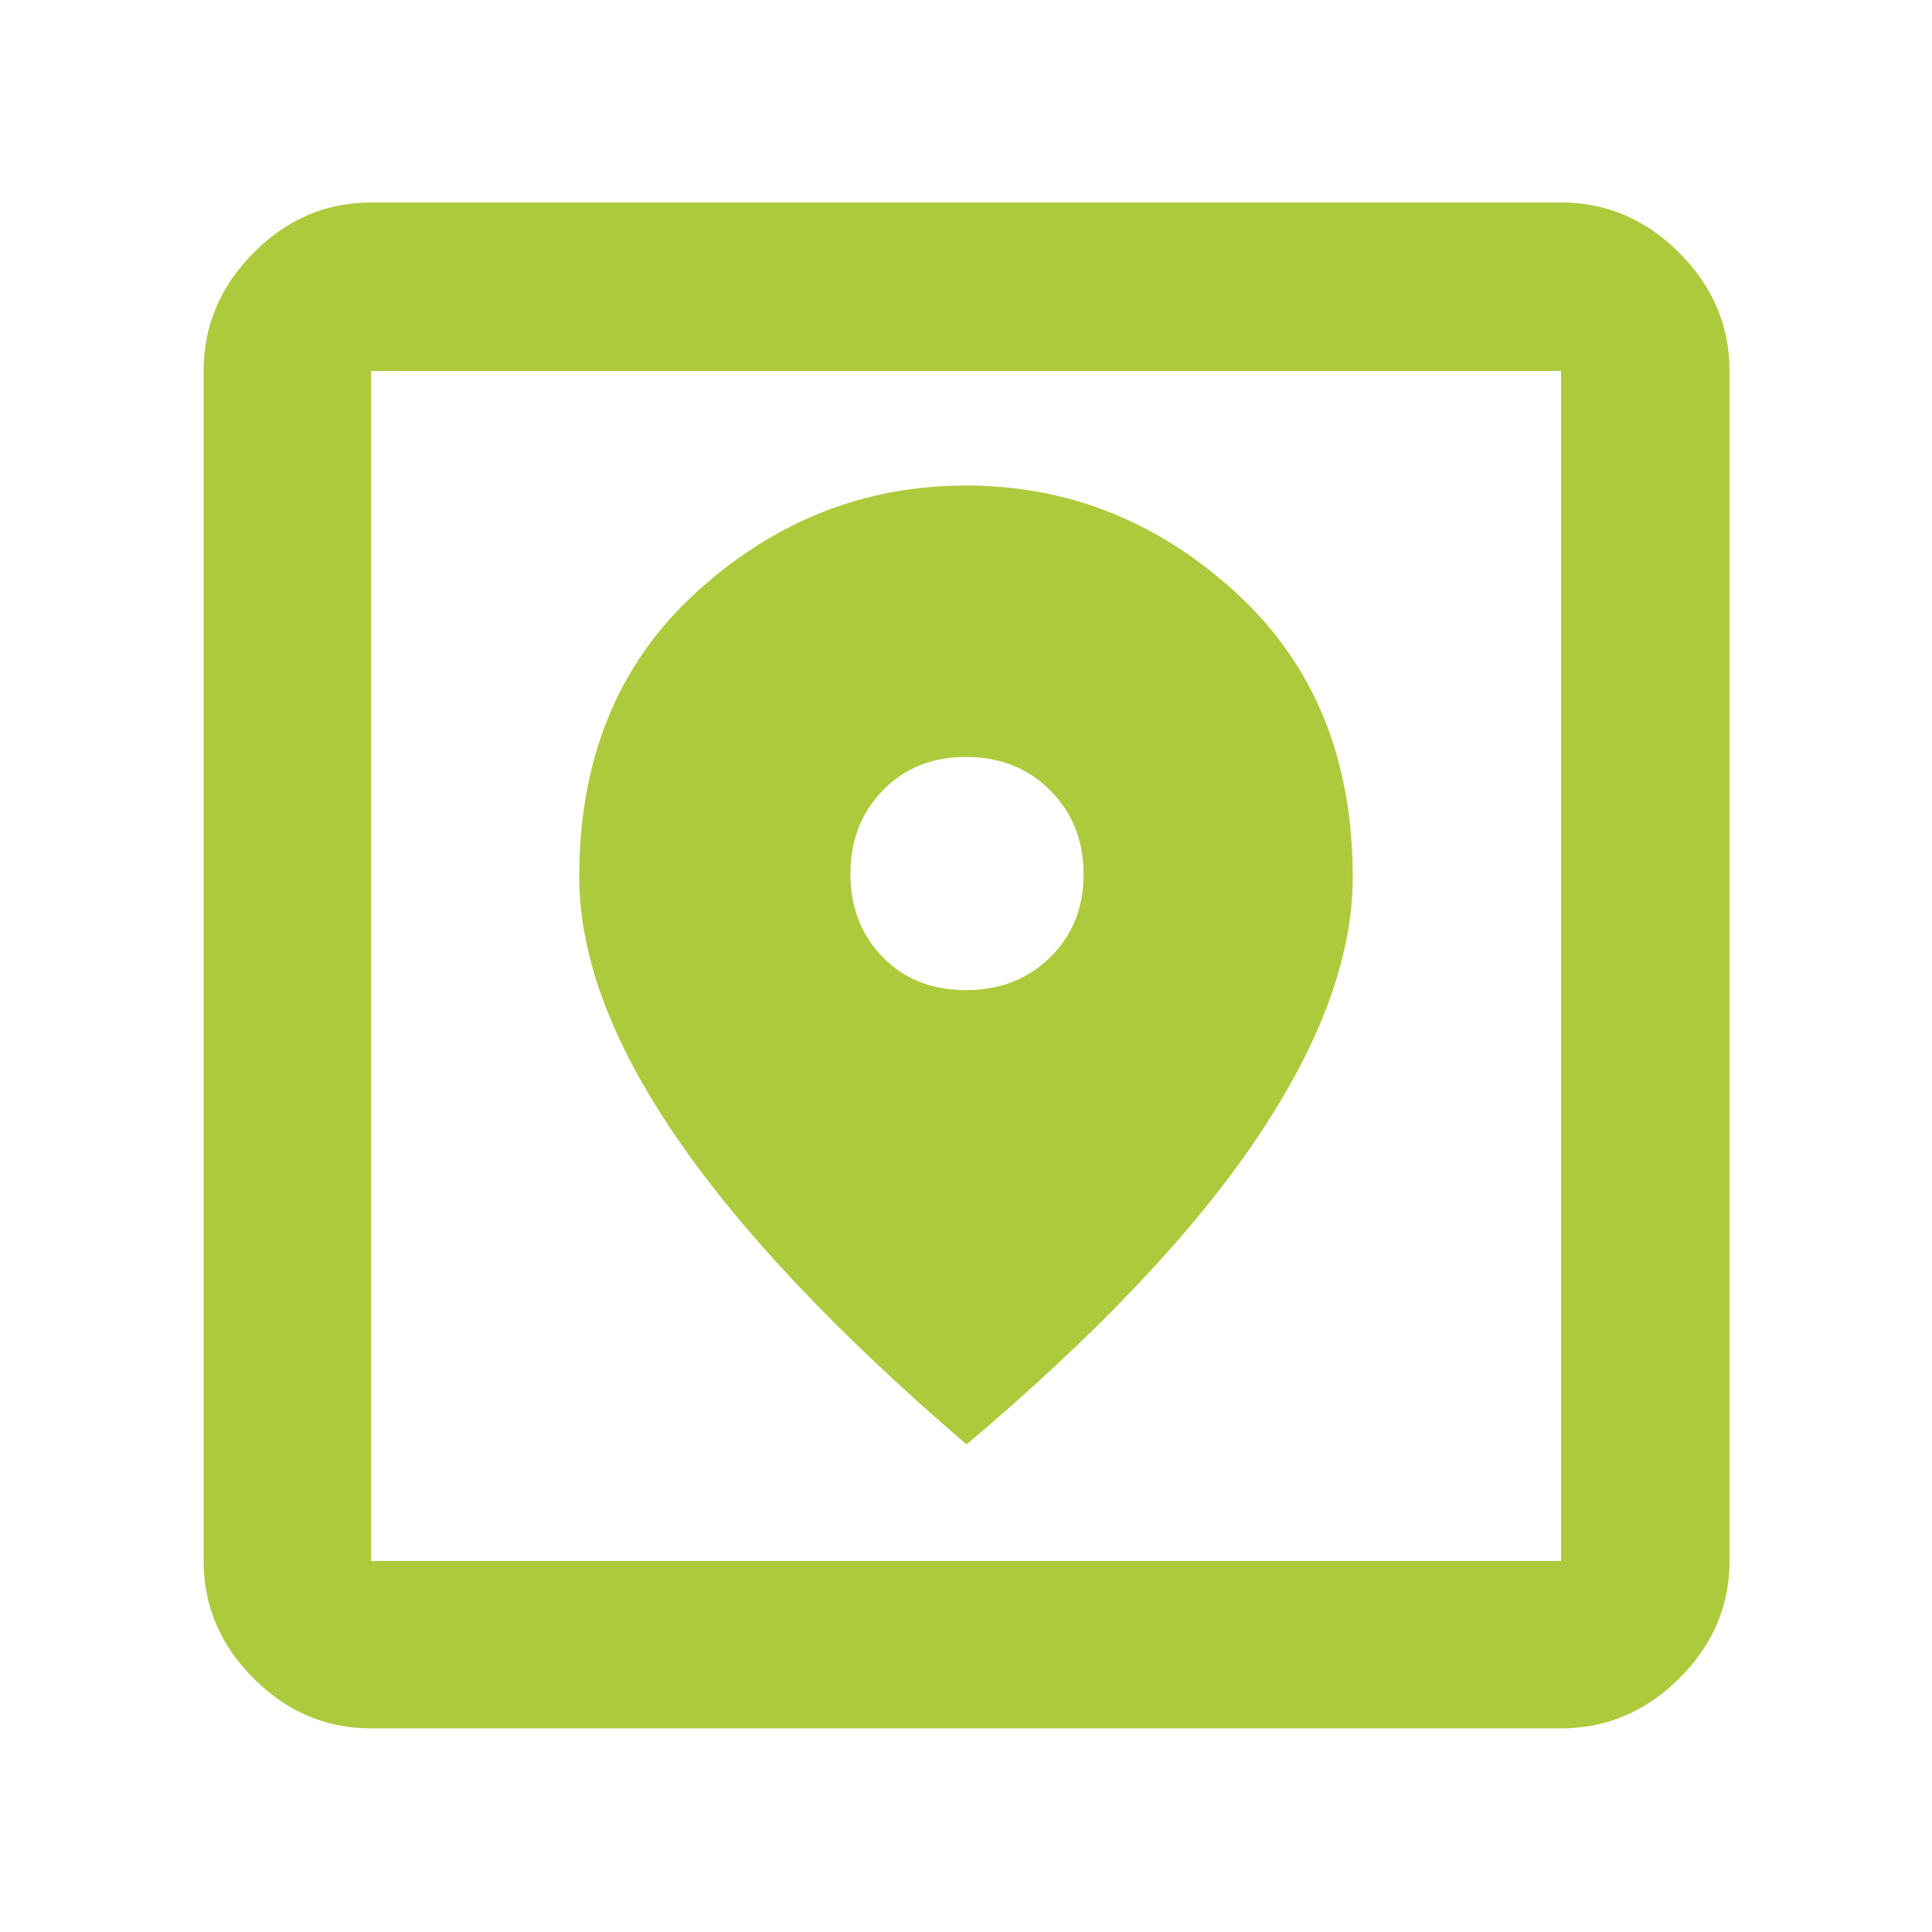 <svg xmlns="http://www.w3.org/2000/svg" height="48px" viewBox="0 -960 960 960" width="48px" fill="#ADCA3D"><path d="M184.35-101.17q-33.5 0-58.34-24.84-24.84-24.84-24.84-58.34v-591.3q0-33.74 24.84-58.74t58.34-25h591.3q33.74 0 58.74 25t25 58.74v591.3q0 33.5-25 58.34-25 24.84-58.74 24.84h-591.3Zm0-83.18h591.3v-591.3h-591.3v591.3Zm295.93-57.91q97.17-82.02 144.53-152.58 47.36-70.57 47.36-129.43 0-88.22-58.17-141.34-58.17-53.13-134-53.13T346-665.7q-58.17 53.04-58.17 141.43 0 58.84 48.15 129.2 48.15 70.37 144.3 152.81ZM479.97-468q-25.3 0-41.35-16.4t-16.05-41.43q0-24.79 16.08-41.41 16.09-16.63 41.38-16.63 25.3 0 41.85 16.64 16.55 16.63 16.55 41.59 0 24.95-16.58 41.3Q505.26-468 479.97-468ZM184.35-184.35v-591.3 591.3Z"></path></svg>